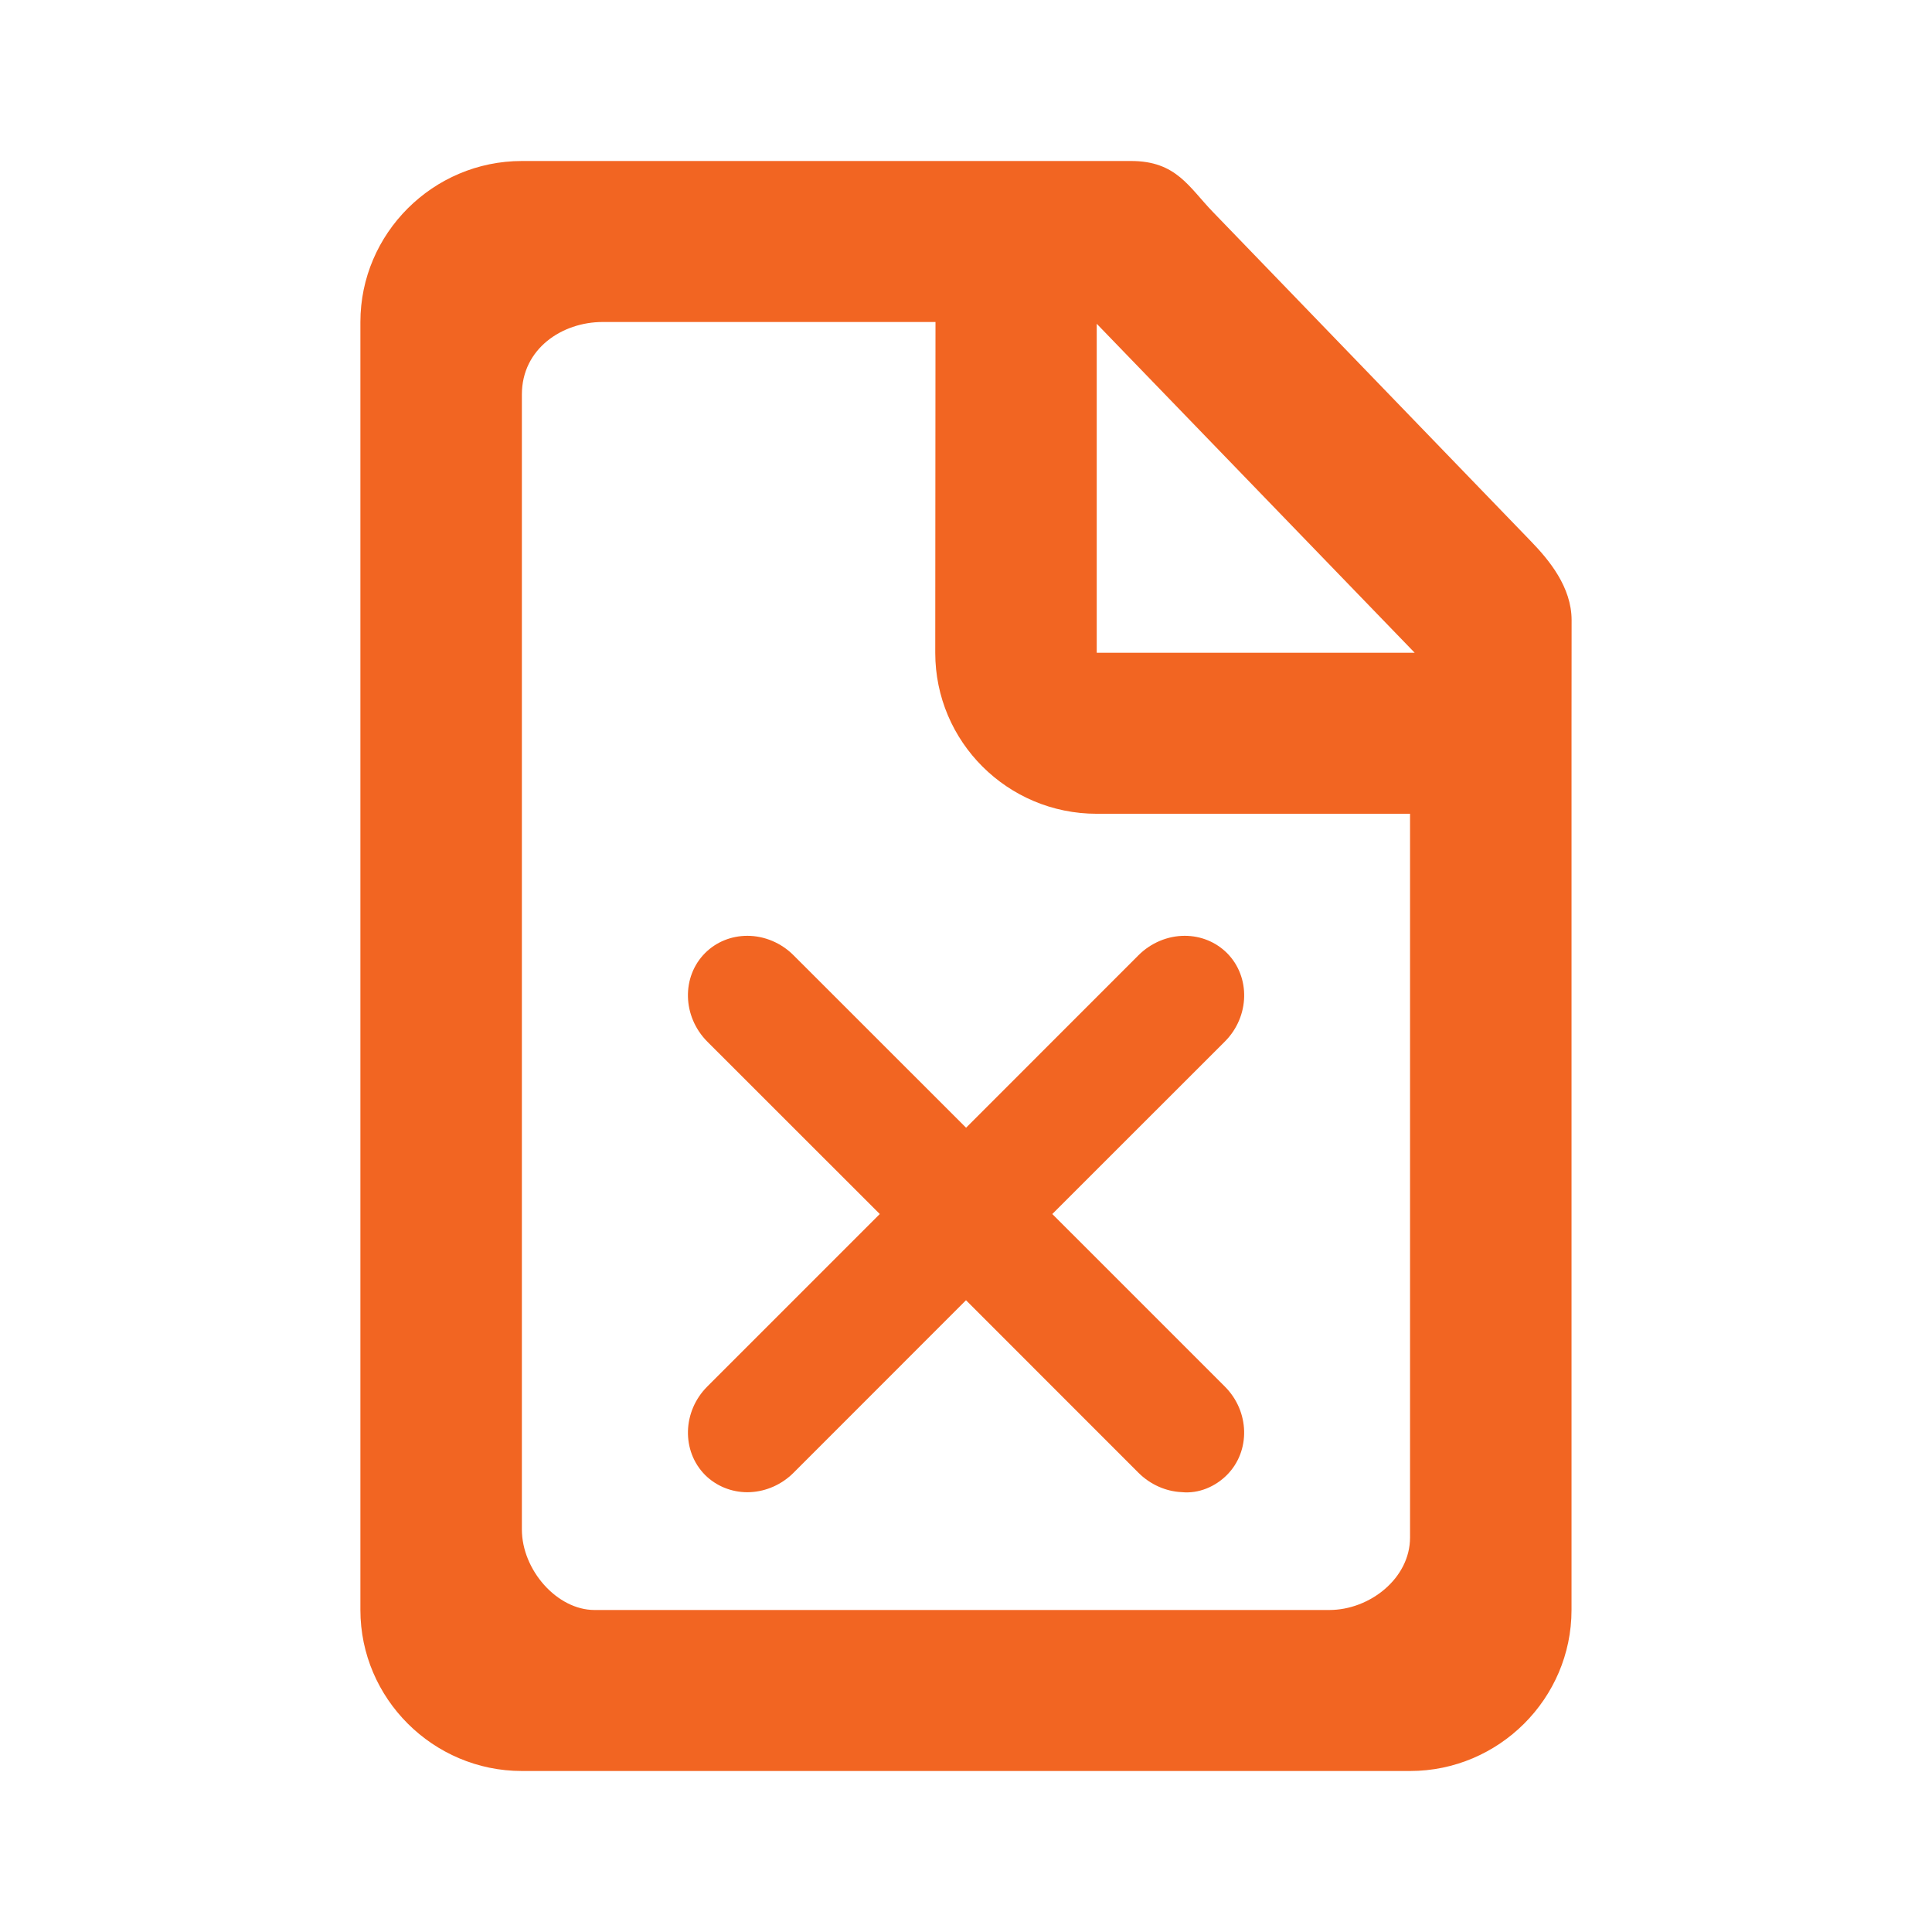 <?xml version="1.0" encoding="utf-8"?>
<!-- Generator: Adobe Illustrator 24.1.0, SVG Export Plug-In . SVG Version: 6.00 Build 0)  -->
<svg version="1.1" id="Ebene_1" xmlns="http://www.w3.org/2000/svg" xmlns:xlink="http://www.w3.org/1999/xlink" x="0px" y="0px"
	 viewBox="0 0 24 24" enable-background="new 0 0 24 24" xml:space="preserve">
<g>
	<path fill="#F26522" d="M6.483,2c-1.103,0-2.006,0.9-2.006,2V20c0,1.1,0.903,2,2.006,2H17.516c1.103,0,2.006-0.9,2.006-2
		V9c0,0,0.001-1.117,0.001-1.296c0-0.411-0.28-0.748-0.507-0.982L15.069,2.635C14.768,2.324,14.613,2,14.051,2
		L6.483,2z M17.574,8.109h-3.95V4.022L17.574,8.109z M11.618,8.109c0,1.105,0.898,2,2.006,2h3.892V19.1
		c0,0.507-0.501,0.9-1.003,0.9H7.386c-0.469,0-0.903-0.5-0.903-1V4.9c0-0.569,0.501-0.9,1.003-0.9h4.135L11.618,8.109z
		"/>
	<path fill="#F26522" d="M13.072,15.081l2.143-2.142c0.31-0.31,0.322-0.804,0.027-1.1
		c-0.139-0.138-0.325-0.214-0.525-0.214h-0.001c-0.211,0-0.42,0.088-0.573,0.241l-2.142,2.143l-2.143-2.142
		c-0.152-0.153-0.361-0.242-0.573-0.242h-0.001c-0.2,0-0.387,0.076-0.525,0.214
		c-0.295,0.296-0.282,0.789,0.027,1.1l2.143,2.142L8.787,17.223c-0.31,0.309-0.323,0.802-0.028,1.1
		c0.138,0.137,0.327,0.214,0.525,0.214c0.013,0,0.024,0,0.037-0.001c0.2-0.01,0.392-0.096,0.537-0.241
		l2.142-2.143l2.143,2.144c0.145,0.144,0.337,0.231,0.537,0.24c0.209,0.021,0.416-0.067,0.562-0.214
		c0.295-0.297,0.282-0.79-0.027-1.098L13.072,15.081z"/>
</g>
</svg>
